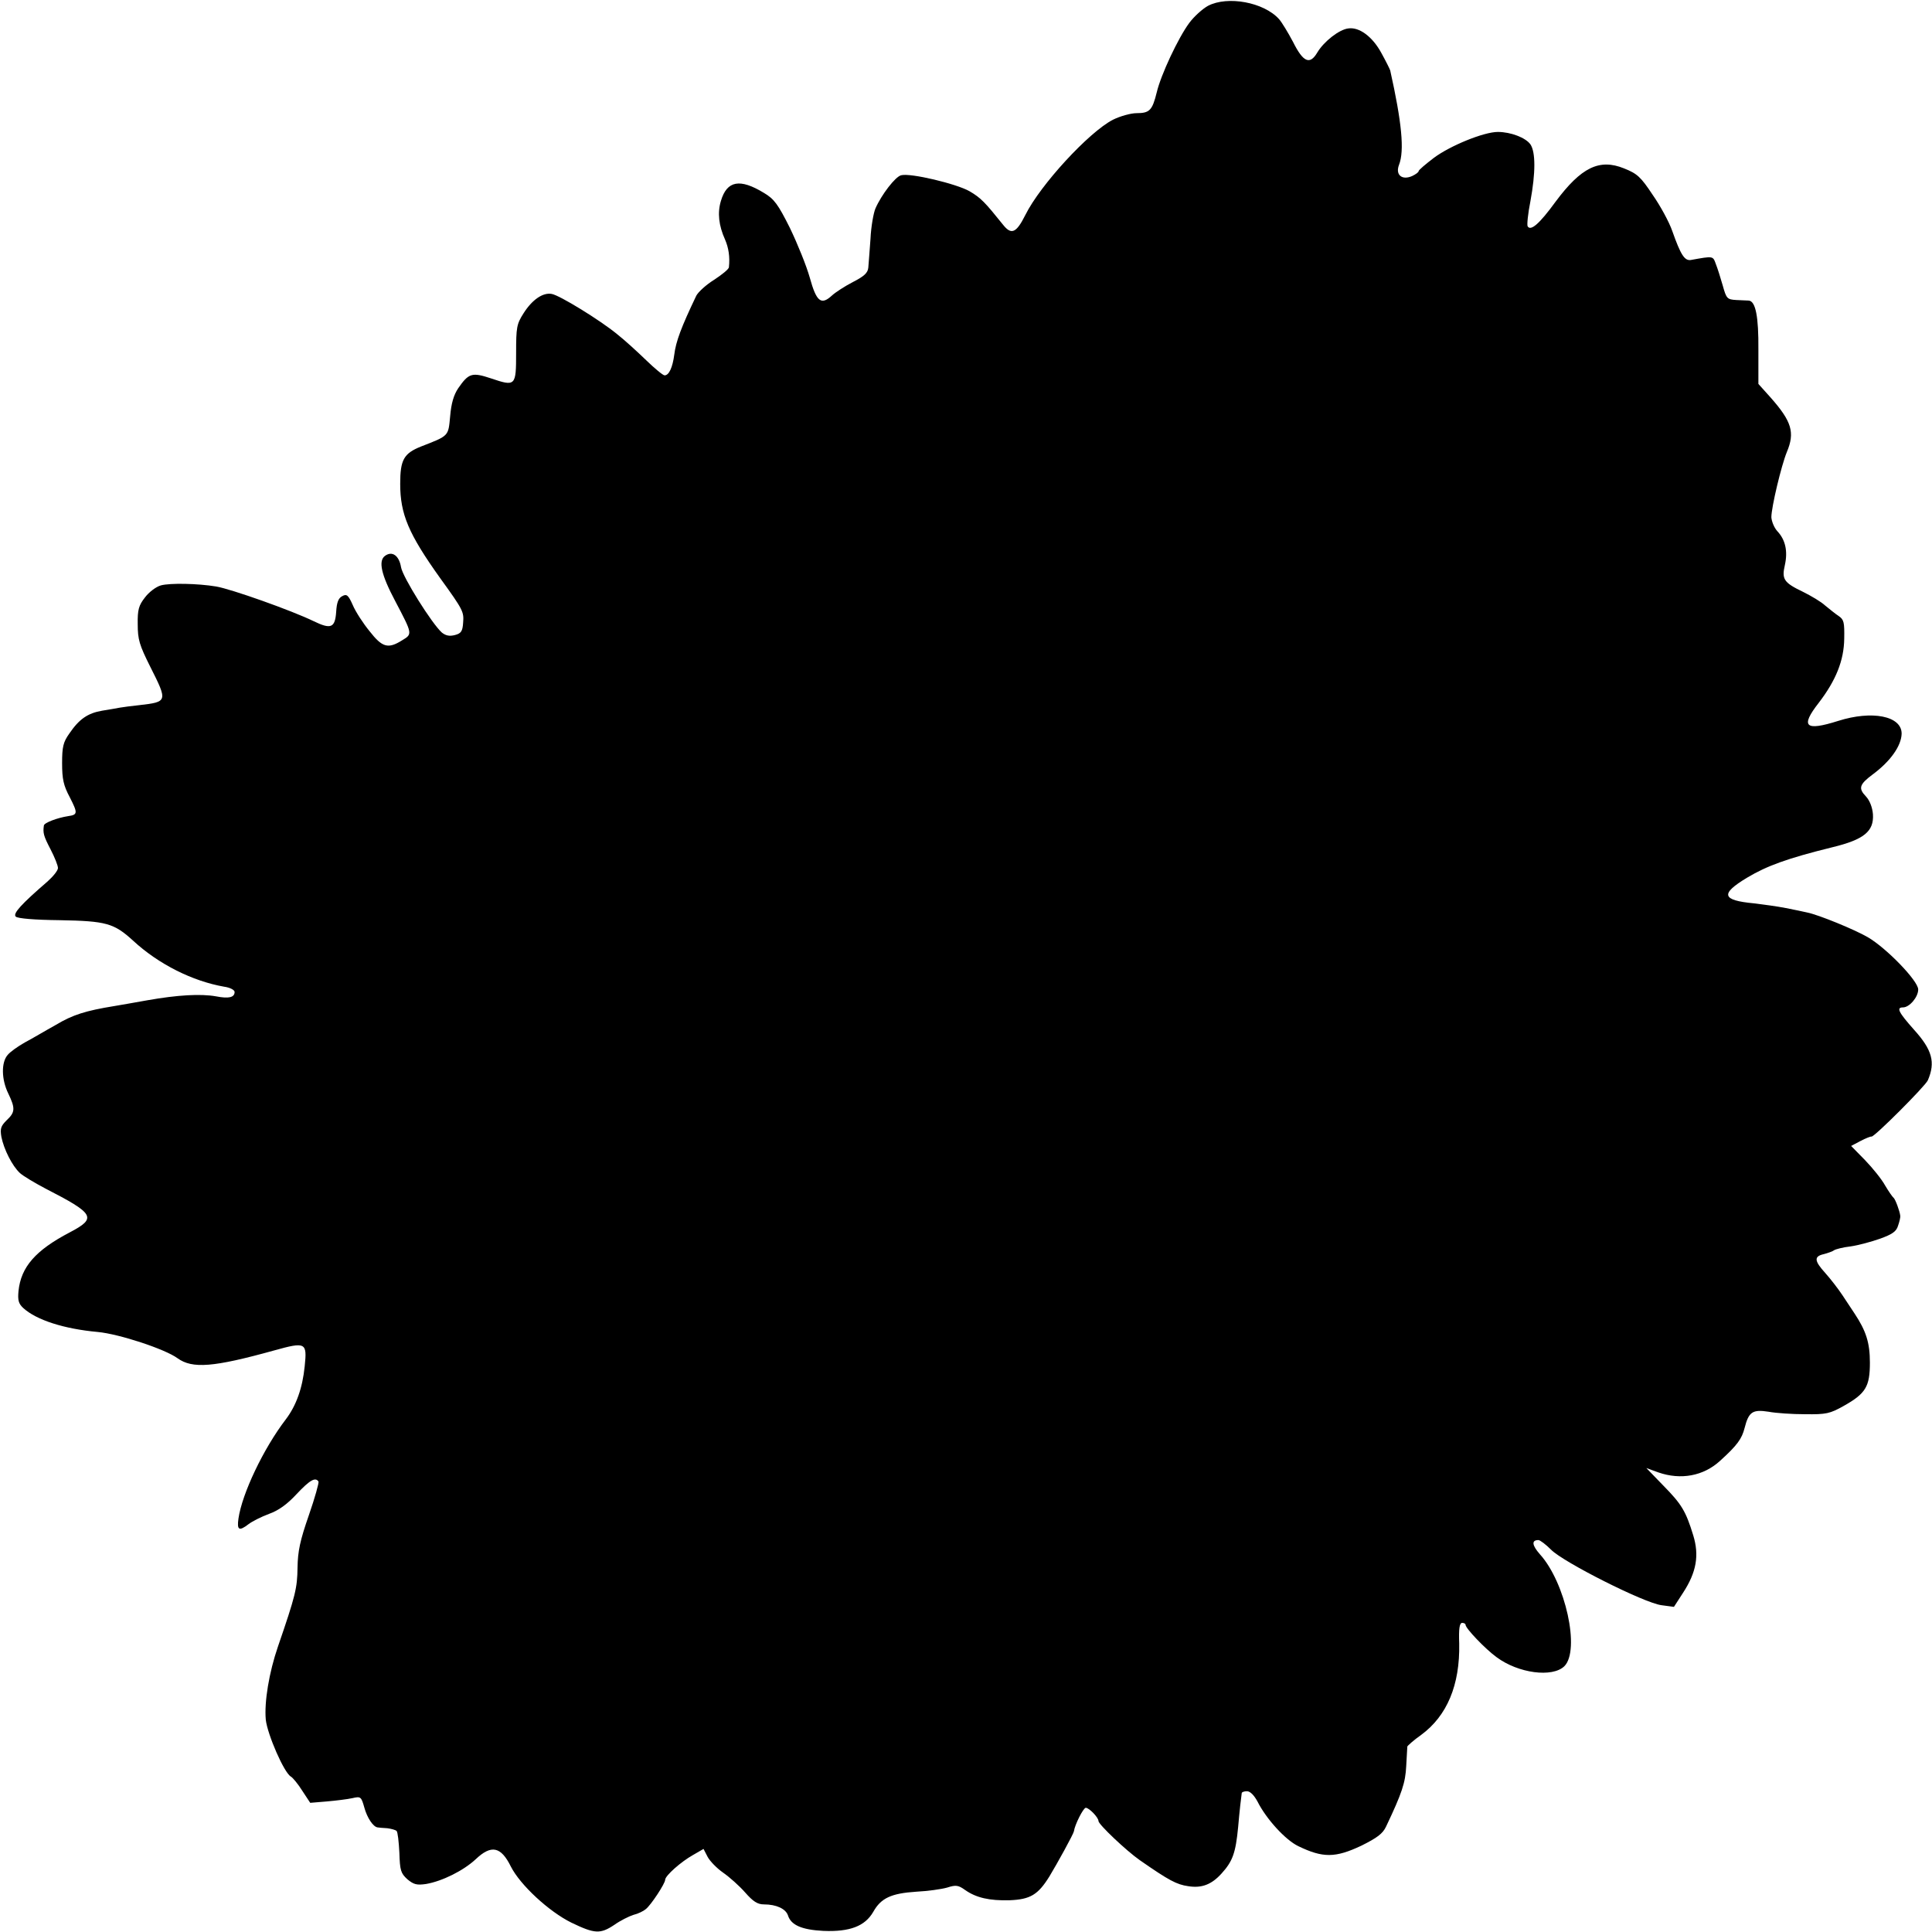 <?xml version="1.0" standalone="no"?>
<!DOCTYPE svg PUBLIC "-//W3C//DTD SVG 20010904//EN"
 "http://www.w3.org/TR/2001/REC-SVG-20010904/DTD/svg10.dtd">
<svg version="1.0" xmlns="http://www.w3.org/2000/svg"
 width="700pt" height="700pt" viewBox="0 0 700 700"
 preserveAspectRatio="xMidYMid meet">
<g transform="translate(0,700) scale(0.1,-0.1)"
fill="#000000" stroke="none">
<path d="M4377 6979 c-20 -11 -51 -39 -68 -62 -40 -54 -103 -188 -118 -252
-16 -65 -26 -75 -73 -75 -21 0 -60 -11 -86 -24 -87 -45 -263 -236 -317 -345
-33 -66 -51 -73 -81 -35 -65 81 -80 97 -121 121 -47 27 -214 67 -248 58 -21
-5 -71 -70 -93 -120 -7 -16 -16 -66 -18 -110 -3 -44 -7 -91 -8 -105 -2 -19
-15 -31 -56 -52 -29 -15 -63 -37 -76 -49 -39 -36 -56 -22 -80 65 -12 43 -45
124 -72 180 -43 86 -57 105 -94 127 -87 53 -134 45 -156 -29 -13 -43 -8 -89
15 -140 13 -30 18 -63 14 -100 0 -7 -25 -27 -54 -46 -29 -18 -57 -44 -64 -57
-55 -115 -74 -166 -80 -214 -6 -46 -19 -75 -35 -75 -6 0 -36 25 -67 55 -31 30
-78 73 -106 95 -61 50 -207 140 -236 145 -32 6 -71 -21 -102 -70 -25 -39 -27
-51 -27 -144 0 -120 -2 -122 -91 -92 -69 23 -81 19 -119 -36 -16 -24 -25 -54
-29 -101 -7 -73 -3 -70 -106 -110 -62 -25 -75 -48 -75 -135 0 -110 30 -181
145 -342 84 -116 86 -122 83 -161 -2 -31 -7 -39 -30 -45 -20 -5 -33 -2 -47 9
-36 32 -142 201 -148 237 -7 42 -32 60 -58 41 -25 -18 -14 -68 37 -164 63
-120 63 -119 25 -142 -51 -32 -72 -26 -118 33 -23 28 -51 71 -61 95 -16 36
-22 41 -38 32 -14 -7 -20 -23 -22 -57 -4 -58 -19 -64 -81 -34 -80 39 -300 117
-354 126 -66 11 -167 13 -200 4 -18 -5 -44 -25 -58 -44 -22 -28 -27 -44 -26
-97 0 -55 6 -75 45 -153 64 -127 64 -128 -40 -140 -28 -3 -59 -7 -70 -9 -10
-2 -39 -7 -64 -11 -52 -9 -83 -30 -119 -83 -22 -31 -26 -48 -26 -107 0 -58 5
-81 28 -124 29 -57 29 -63 -6 -68 -39 -6 -87 -24 -88 -34 -4 -27 -1 -38 24
-86 15 -29 27 -59 27 -68 0 -9 -17 -30 -37 -48 -97 -84 -127 -117 -116 -128 7
-7 69 -12 159 -13 169 -3 197 -11 266 -74 93 -86 216 -147 330 -167 22 -3 38
-12 38 -19 0 -20 -21 -25 -67 -16 -56 10 -140 5 -248 -14 -49 -9 -103 -18
-120 -21 -105 -17 -152 -32 -212 -68 -38 -21 -88 -51 -113 -64 -25 -14 -53
-34 -62 -45 -24 -27 -23 -89 2 -140 26 -54 25 -68 -6 -97 -21 -21 -24 -30 -19
-60 9 -45 39 -105 67 -131 12 -11 54 -36 92 -56 179 -92 188 -107 89 -159
-124 -65 -177 -125 -186 -213 -3 -33 0 -45 17 -61 48 -44 149 -76 270 -87 77
-7 244 -62 289 -95 54 -39 130 -33 350 28 115 32 120 29 111 -57 -8 -80 -31
-143 -68 -192 -82 -107 -159 -270 -172 -360 -6 -42 2 -47 37 -20 13 10 47 27
74 37 34 12 66 35 100 72 48 51 68 62 79 45 2 -4 -13 -59 -35 -122 -32 -92
-40 -130 -41 -190 -1 -74 -7 -100 -71 -286 -32 -93 -50 -201 -44 -265 6 -53
66 -192 91 -206 7 -4 26 -27 41 -51 l29 -44 60 5 c34 3 75 8 93 12 30 7 32 5
43 -34 10 -37 32 -70 48 -72 4 -1 19 -2 35 -3 15 -2 30 -6 34 -10 4 -4 8 -39
10 -79 2 -64 5 -74 29 -96 23 -19 34 -22 68 -17 58 10 135 48 180 90 56 53 91
46 127 -27 34 -67 138 -163 219 -203 85 -41 105 -42 156 -8 21 15 53 31 69 36
17 4 37 14 45 21 19 15 70 93 70 106 0 15 58 66 101 90 l38 22 15 -29 c8 -15
33 -41 56 -57 23 -16 59 -48 80 -72 29 -33 45 -43 68 -43 45 0 79 -16 87 -40
11 -35 50 -52 128 -56 96 -4 151 17 181 69 28 50 65 67 156 73 41 2 91 9 112
15 31 10 40 9 65 -9 40 -28 88 -39 161 -37 75 3 103 20 144 86 28 46 88 155
89 164 3 23 34 85 43 85 12 0 46 -35 46 -48 0 -12 100 -107 150 -142 105 -73
133 -88 175 -94 49 -8 85 6 121 46 40 44 51 74 60 168 5 58 11 110 13 123 0 4
9 7 19 7 12 0 26 -15 38 -37 32 -64 102 -140 148 -162 89 -43 134 -43 229 2
56 28 77 43 89 69 58 122 70 159 73 219 2 35 4 67 4 71 1 3 23 23 50 42 94 69
141 181 138 331 -2 54 1 75 11 75 6 0 12 -3 12 -7 0 -13 72 -88 112 -117 79
-59 203 -75 246 -33 58 58 4 304 -89 406 -28 32 -31 51 -5 51 6 0 27 -16 46
-35 44 -45 337 -193 400 -201 l45 -6 33 51 c49 75 59 136 37 208 -27 88 -42
113 -109 181 l-61 63 44 -16 c81 -28 163 -13 223 42 63 57 79 80 89 119 15 59
29 68 87 59 26 -5 85 -9 132 -9 77 -1 90 2 140 30 80 45 95 70 95 157 0 72
-14 115 -55 177 -9 14 -30 45 -45 68 -16 24 -44 60 -62 80 -40 44 -41 60 -5
68 15 4 32 10 37 14 6 4 33 11 60 14 28 4 76 17 107 28 44 16 59 26 65 47 5
14 9 31 8 36 -2 18 -18 60 -24 65 -4 3 -18 23 -31 45 -12 22 -45 63 -73 92
l-50 51 34 18 c19 10 37 17 40 16 10 -2 195 183 204 204 28 65 16 110 -50 183
-57 64 -65 81 -40 81 23 0 55 37 55 65 0 31 -114 149 -182 189 -48 28 -180 82
-221 90 -12 3 -47 10 -77 16 -30 6 -82 13 -115 17 -117 11 -123 34 -25 93 72
43 146 70 308 110 116 28 152 58 148 120 -2 25 -12 50 -25 64 -29 30 -24 44
24 80 65 48 104 104 105 148 0 64 -107 85 -230 46 -120 -38 -138 -21 -70 66
62 81 91 153 92 232 1 59 -1 69 -20 82 -11 7 -33 25 -49 38 -15 14 -51 35 -79
49 -71 34 -79 46 -67 98 11 50 2 91 -27 122 -12 13 -21 36 -22 51 0 36 36 187
56 236 30 71 18 111 -59 198 l-44 49 0 124 c1 120 -10 176 -35 178 -6 0 -27 1
-45 2 -33 2 -36 5 -49 52 -8 28 -19 63 -25 78 -11 30 -8 30 -91 15 -22 -3 -36
17 -67 105 -11 32 -43 91 -71 131 -43 65 -56 77 -104 96 -89 36 -155 4 -248
-121 -59 -81 -90 -107 -101 -89 -3 5 1 46 10 91 19 103 19 178 0 206 -17 24
-71 45 -118 45 -51 0 -173 -50 -232 -94 -30 -23 -55 -44 -55 -48 0 -4 -11 -12
-24 -18 -37 -16 -61 5 -47 41 20 51 10 154 -32 342 -2 6 -16 34 -32 63 -32 59
-80 95 -120 89 -33 -4 -88 -47 -112 -87 -27 -46 -51 -36 -88 38 -18 34 -41 72
-51 83 -55 61 -186 85 -257 48z"/>
</g>
</svg>
